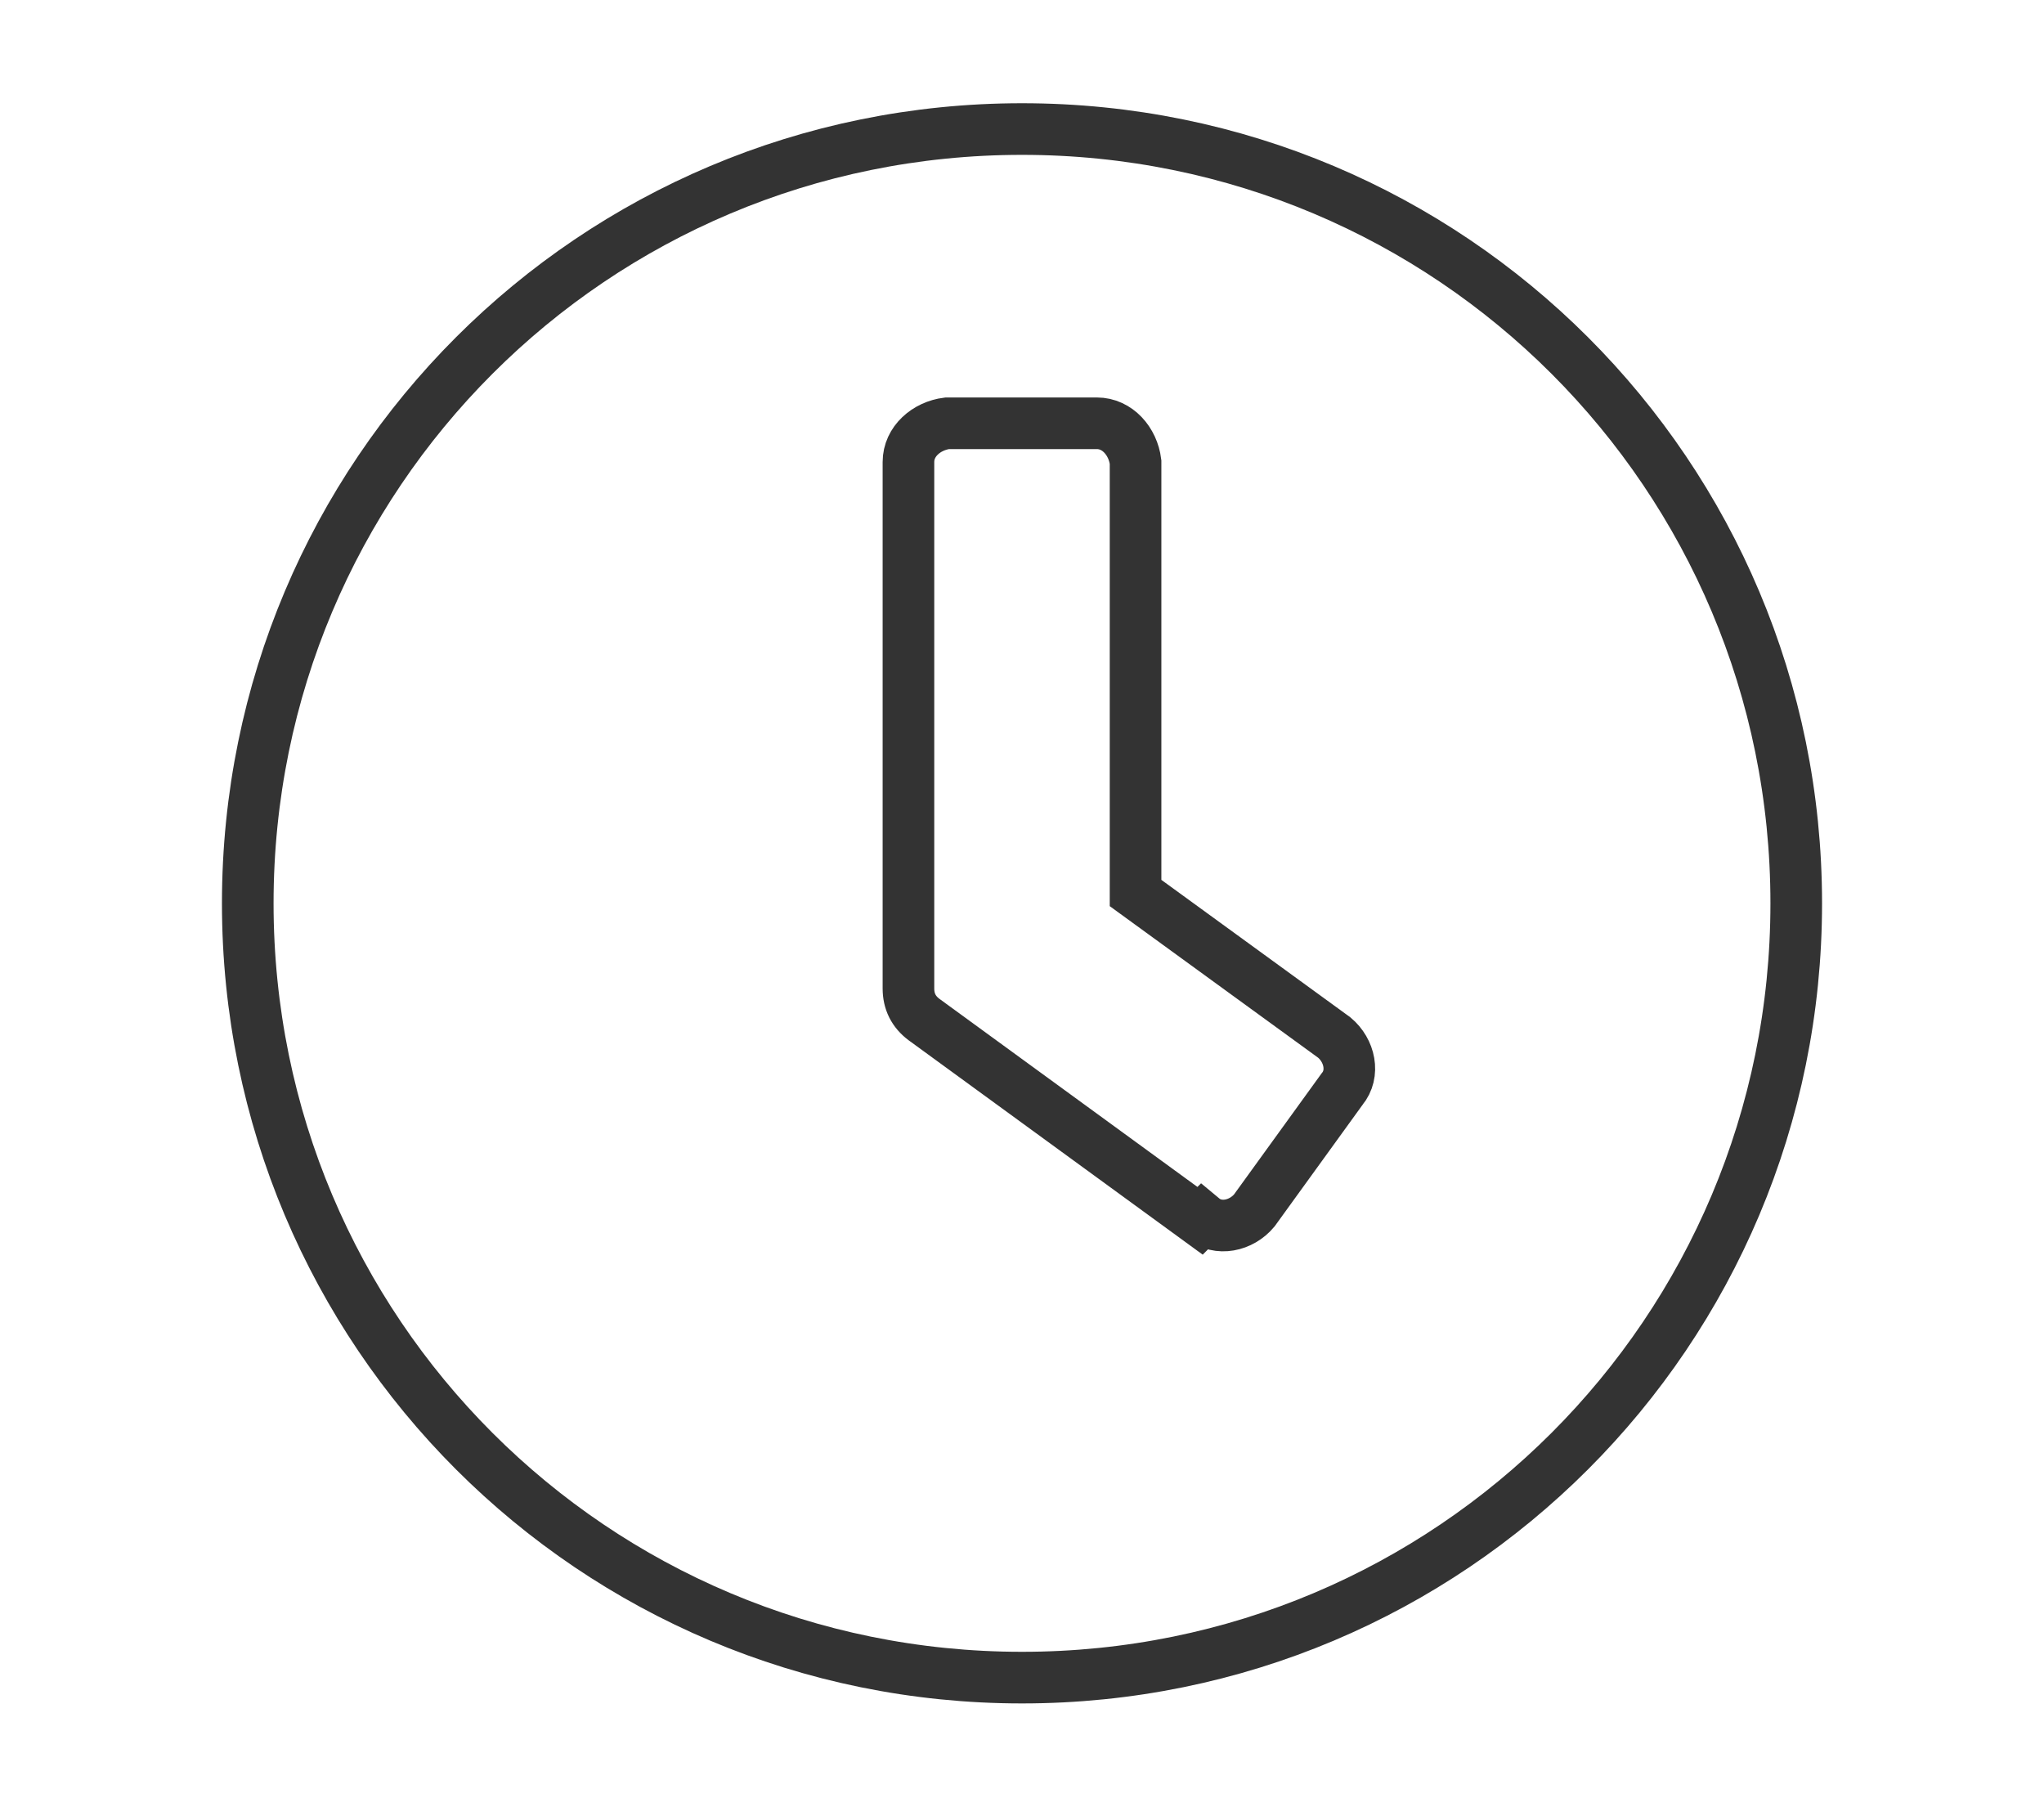 <?xml version="1.0" encoding="UTF-8"?>
<svg id="a" data-name="Layer 1" xmlns="http://www.w3.org/2000/svg" viewBox="0 0 79.2 70">
  <path id="b" data-name="Icon awesome-clock" d="m39.6,5c-16.6,0-30,13.4-30,30s13.4,30,30,30,30-13.4,30-30h0c0-16.6-13.4-30-30-30,0,0,0,0,0,0Zm6.9,42.3l-10.7-7.8c-.4-.3-.6-.7-.6-1.2v-20.4c0-.8.7-1.4,1.5-1.5h5.8c.8,0,1.4.7,1.5,1.5v16.7l7.7,5.6c.6.5.8,1.4.3,2,0,0,0,0,0,0l-3.4,4.7c-.5.6-1.4.8-2,.3Z" style="fill: none; stroke: #333; stroke-width: 2px;"/>
</svg>